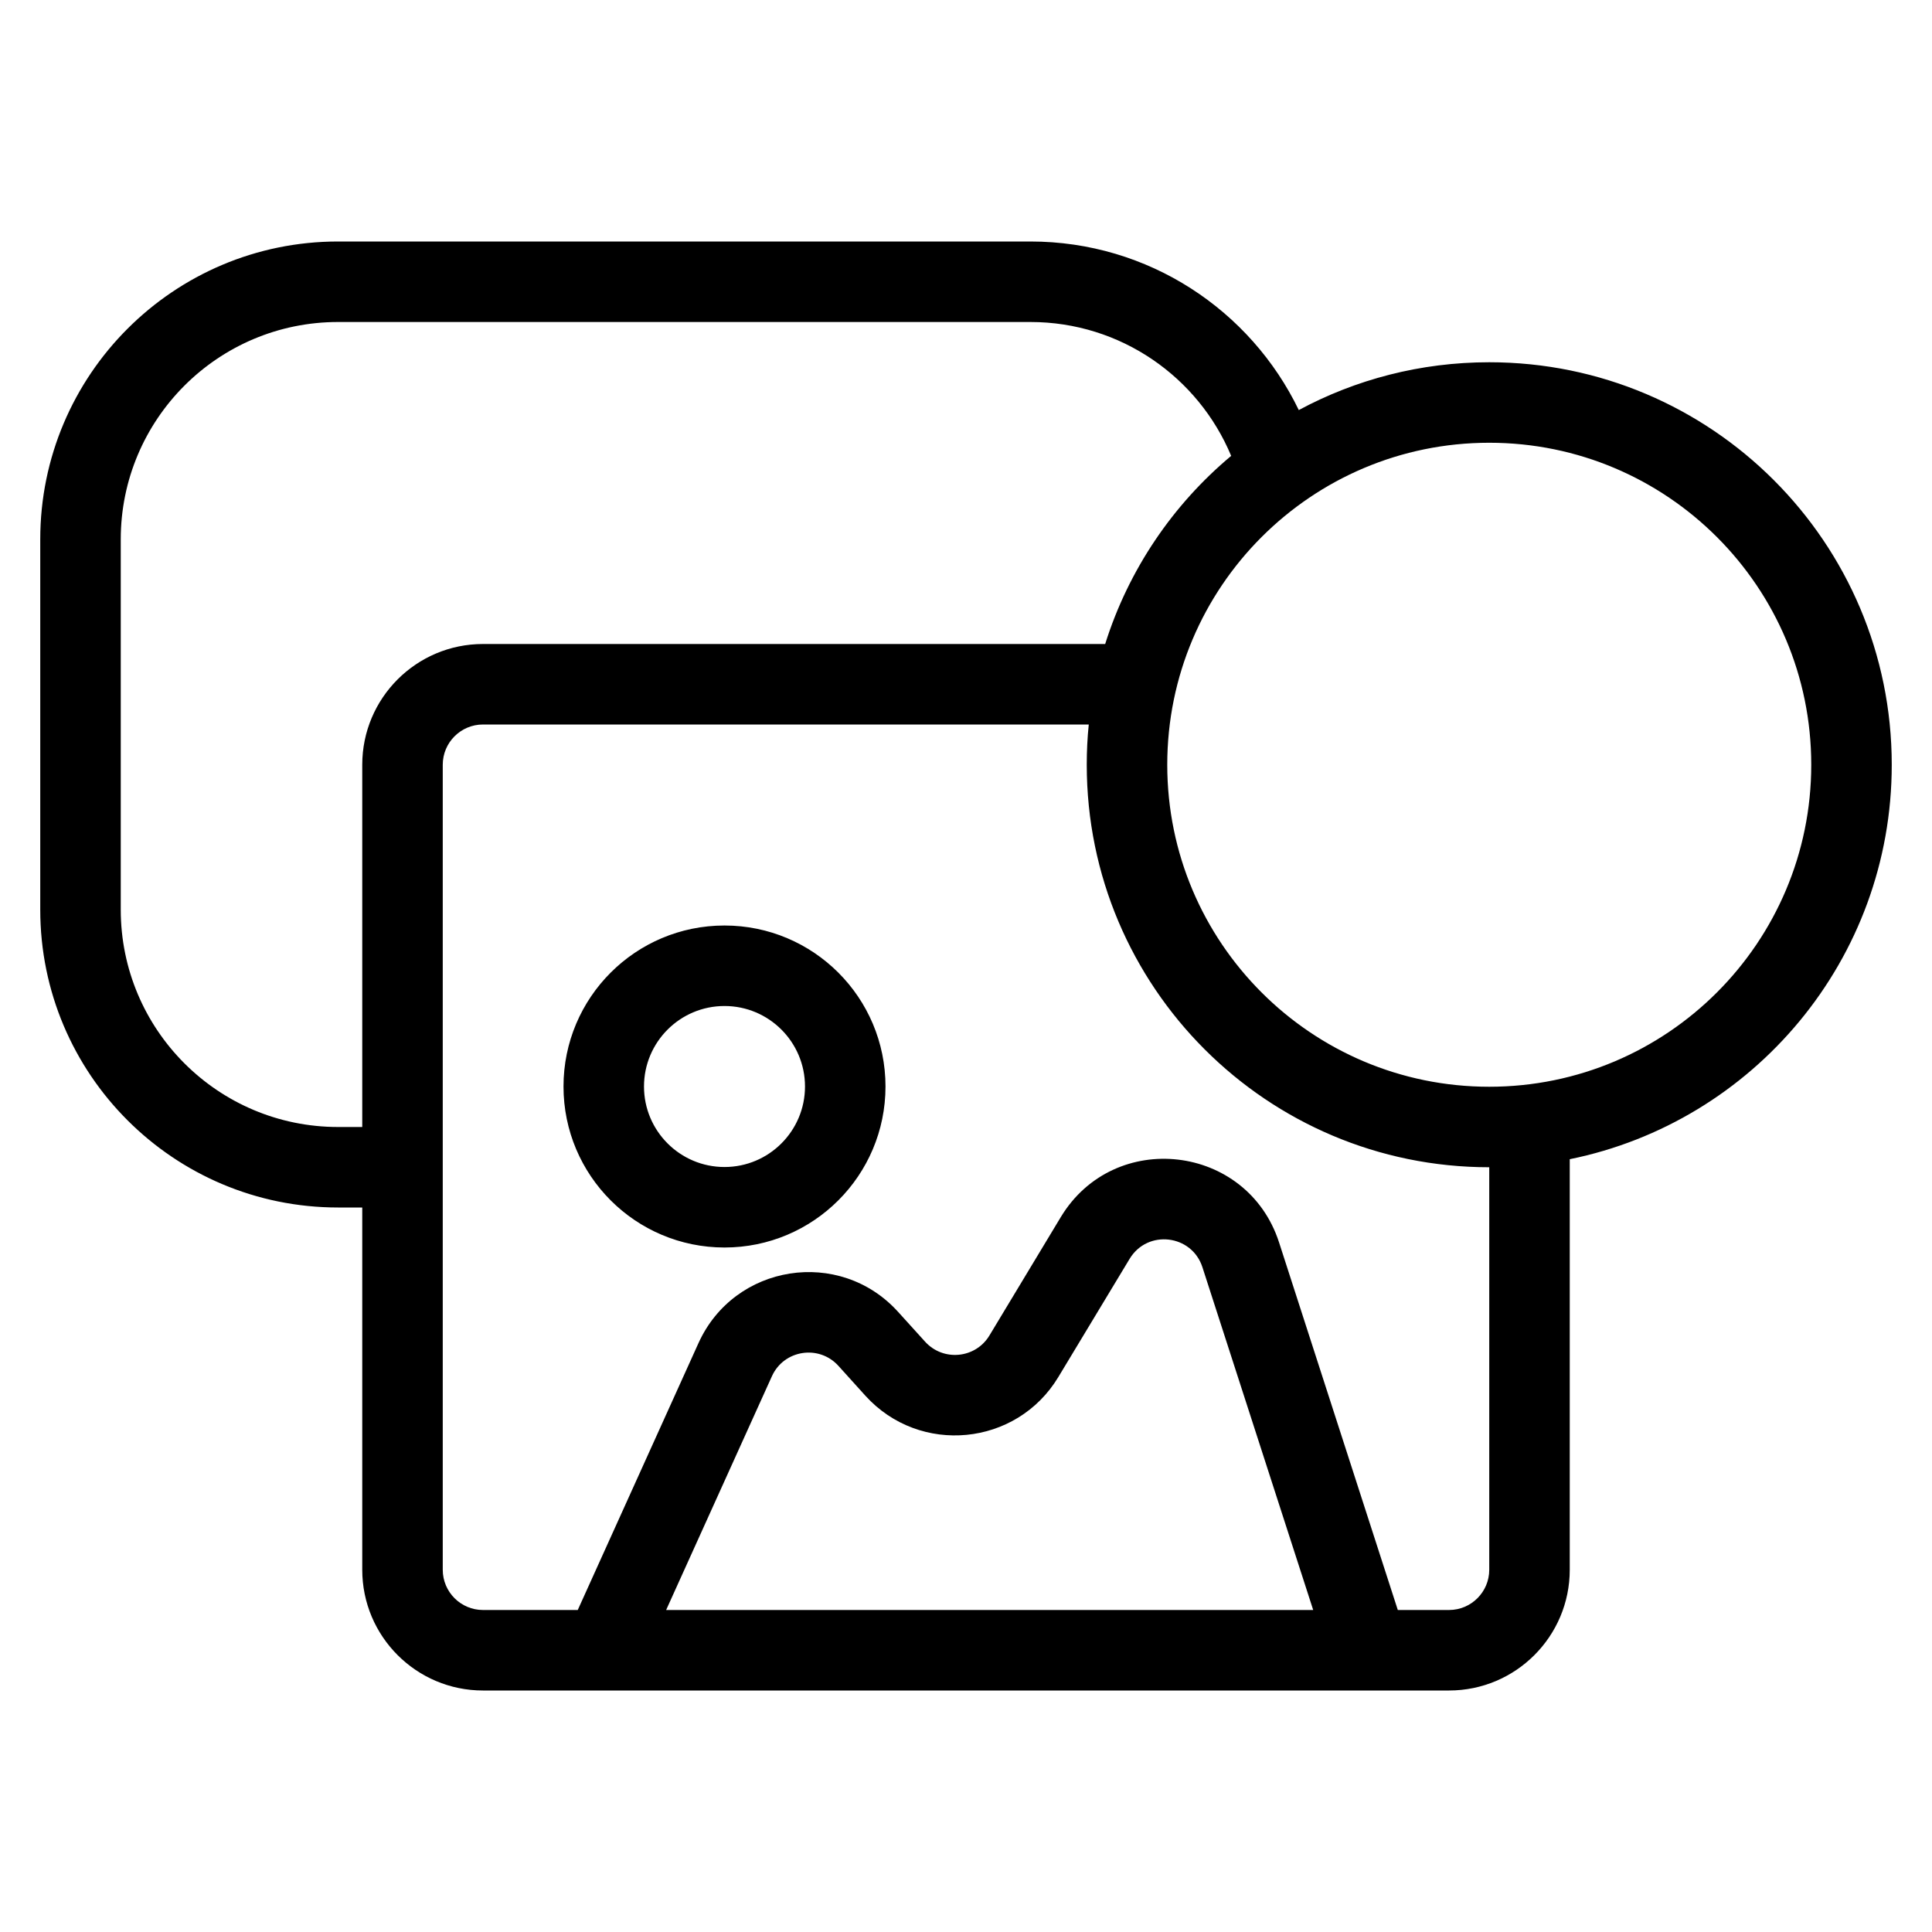<svg width="24" height="24" viewBox="0 0 24 24" fill="none" xmlns="http://www.w3.org/2000/svg">
<path fill-rule="evenodd" clip-rule="evenodd" d="M0.5 6.7C0.5 4.657 2.157 3 4.2 3H12.8C14.269 3 15.536 3.855 16.134 5.094C16.838 4.715 17.644 4.5 18.5 4.5C21.261 4.5 23.5 6.739 23.5 9.5C23.5 11.919 21.782 13.937 19.5 14.4V19.5C19.5 20.328 18.828 21 18 21H6C5.172 21 4.5 20.328 4.5 19.5V15H4.2C2.157 15 0.5 13.344 0.5 11.3V6.7ZM13.5 9.5C13.5 12.261 15.739 14.5 18.5 14.5V19.5C18.5 19.776 18.276 20 18 20H17.364L15.889 15.434C15.493 14.21 13.841 14.019 13.177 15.12L12.291 16.59C12.118 16.877 11.717 16.915 11.492 16.667L11.156 16.296C10.431 15.495 9.123 15.7 8.677 16.684L7.177 20H6C5.724 20 5.5 19.776 5.5 19.5V14.5V9.5C5.5 9.224 5.724 9 6 9H13.525C13.508 9.164 13.5 9.331 13.5 9.5ZM8.275 20H16.313L14.937 15.742C14.805 15.334 14.255 15.27 14.033 15.637L13.147 17.106C12.628 17.967 11.425 18.083 10.75 17.338L10.415 16.967C10.173 16.7 9.737 16.768 9.589 17.096L8.275 20ZM4.5 9.5V14H4.2C2.709 14 1.5 12.791 1.5 11.3V6.7C1.5 5.209 2.709 4 4.2 4H12.8C13.923 4 14.887 4.686 15.294 5.663C14.569 6.269 14.019 7.077 13.729 8H6C5.172 8 4.5 8.672 4.5 9.5ZM9 12.497C8.448 12.497 8 12.945 8 13.497C8 14.049 8.448 14.497 9 14.497C9.552 14.497 10 14.049 10 13.497C10 12.945 9.552 12.497 9 12.497ZM7 13.497C7 12.392 7.895 11.497 9 11.497C10.105 11.497 11 12.392 11 13.497C11 14.601 10.105 15.497 9 15.497C7.895 15.497 7 14.601 7 13.497ZM14.5 9.5C14.5 7.291 16.291 5.5 18.5 5.5C20.709 5.5 22.5 7.291 22.5 9.5C22.5 11.709 20.709 13.5 18.5 13.5C16.291 13.5 14.5 11.709 14.5 9.5Z" fill="black"/>
</svg>
